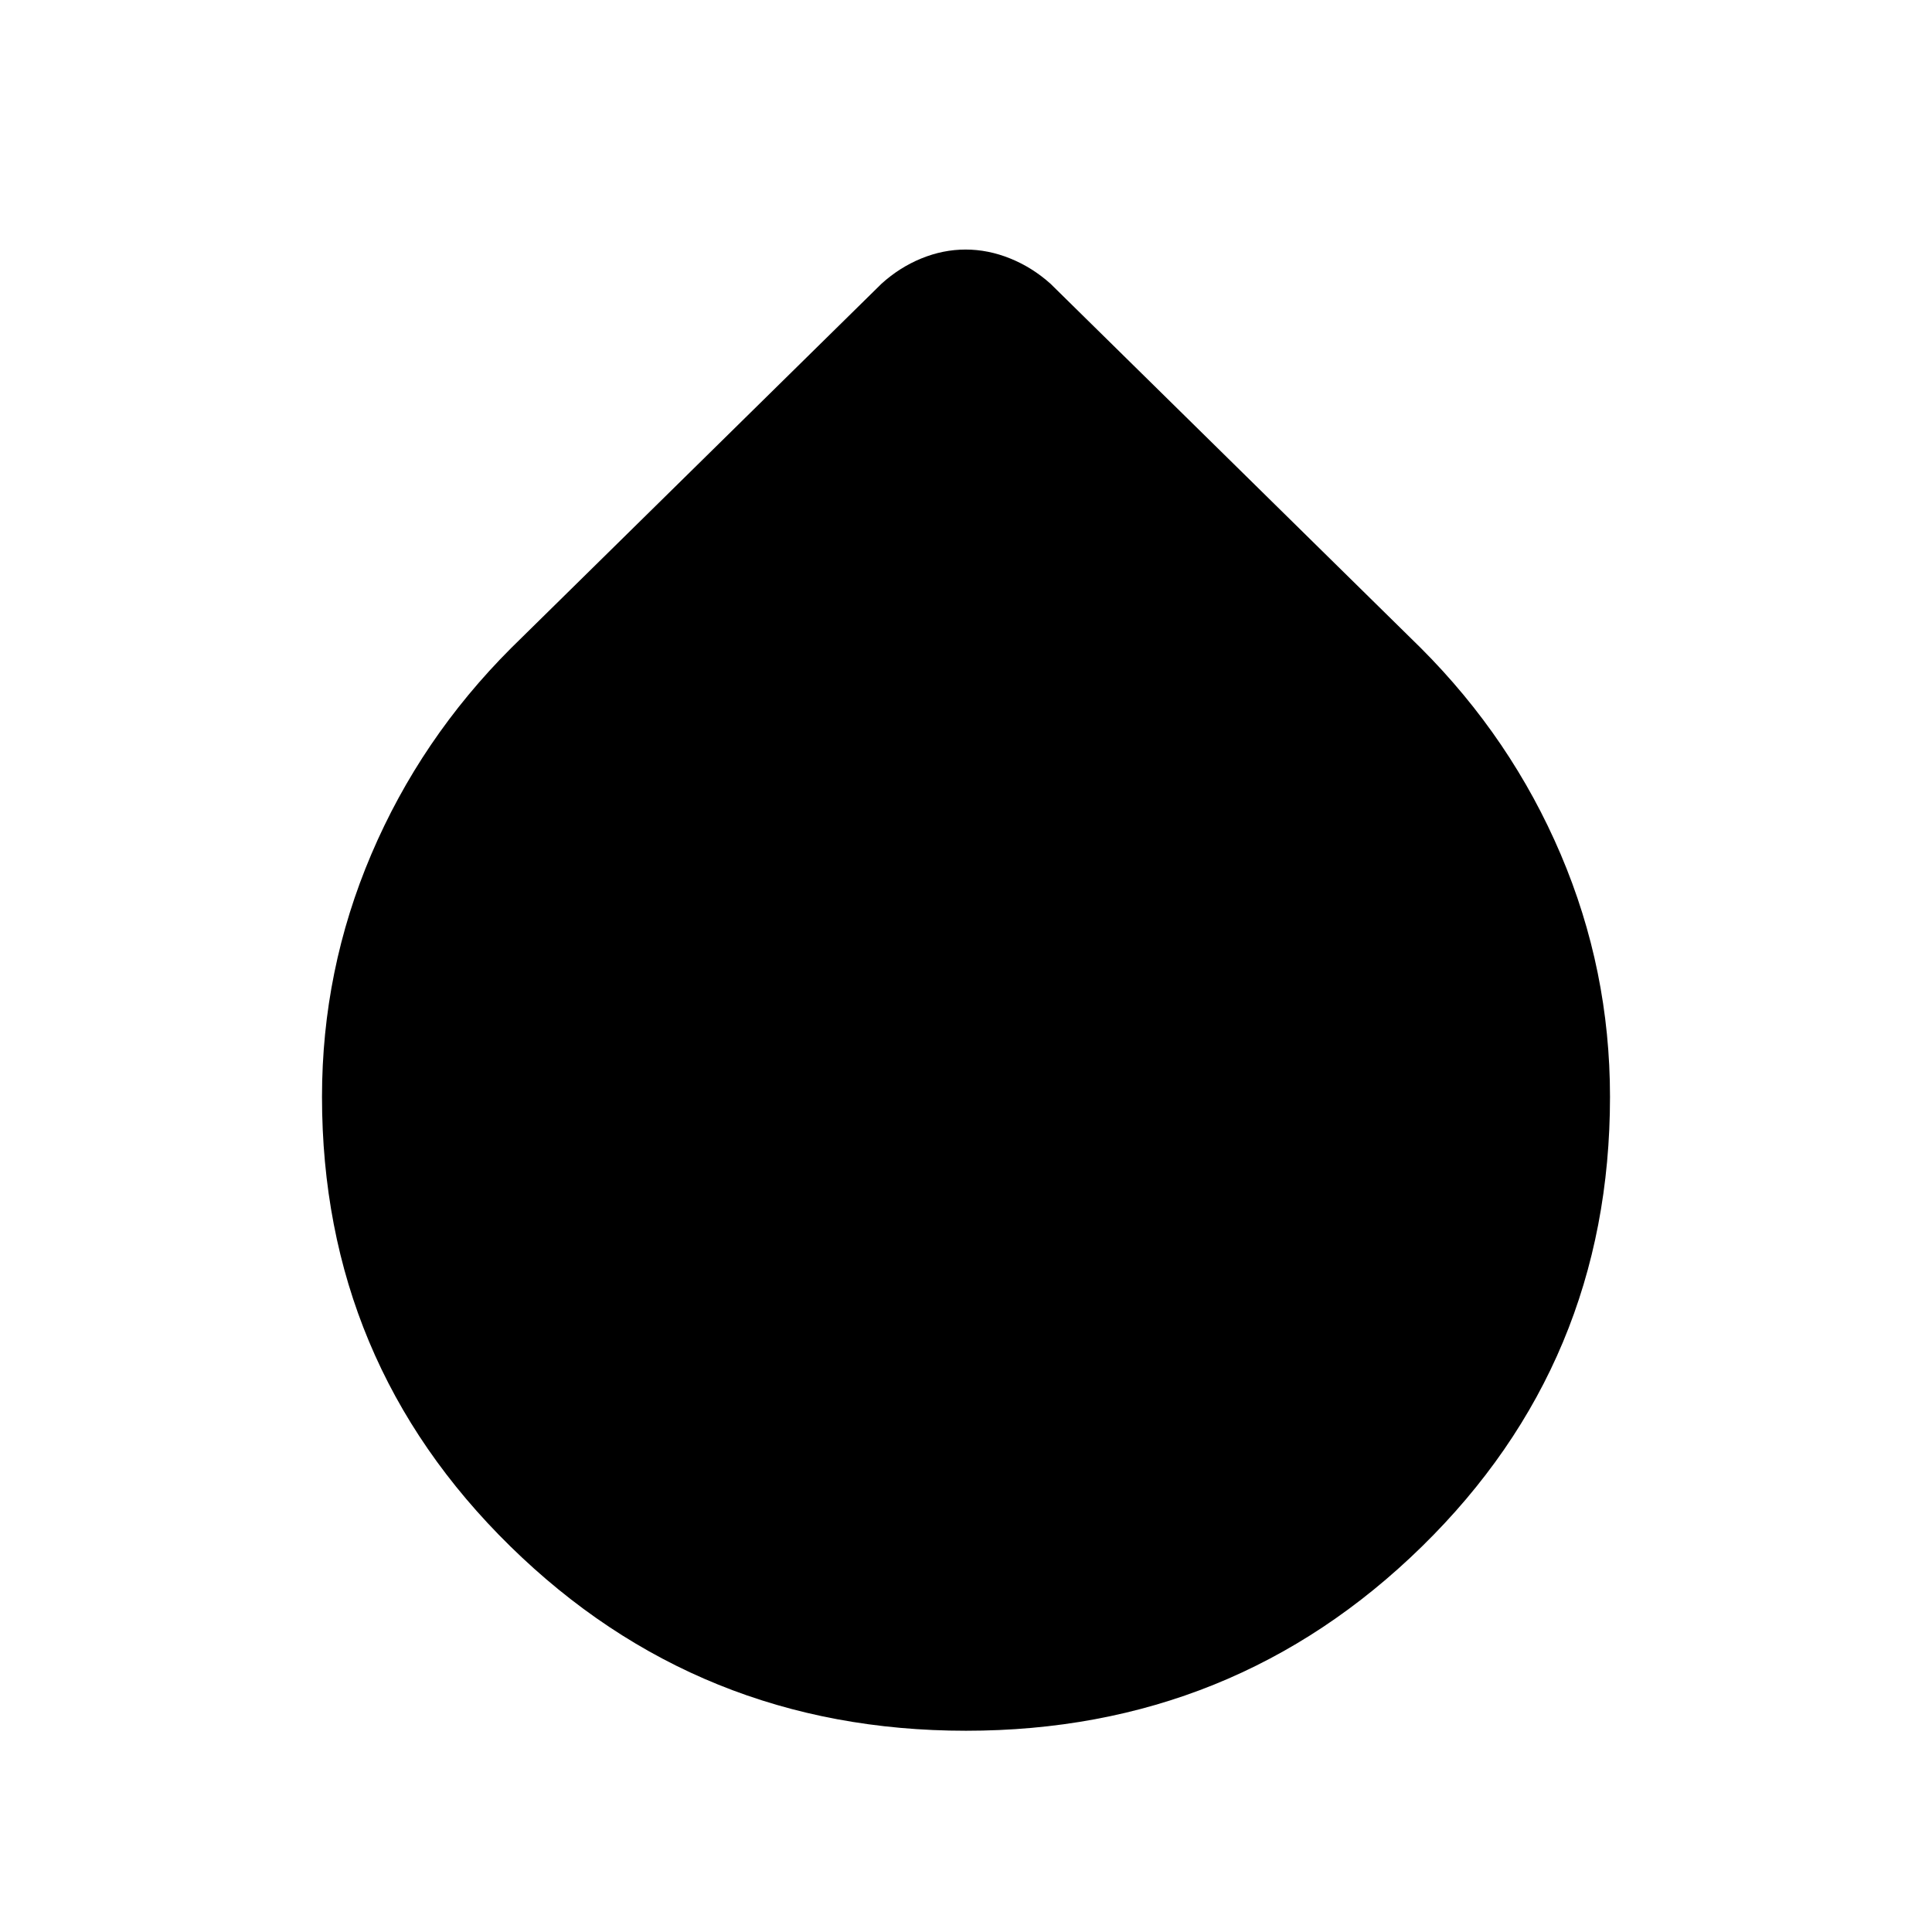<svg xmlns="http://www.w3.org/2000/svg" width="48" height="48" viewBox="0 -960 960 960"><path d="M480-100q-133 0-226.5-91.709T160-415q0-63 24.5-120.5T254-638l184-181q8.958-8.13 19.782-12.565Q468.606-836 479.803-836q11.197 0 22.16 4.435Q512.927-827.13 522-819l184 181q45 45 69.5 102.5T800-415q0 132-93.5 223.5T480-100Z"/></svg>